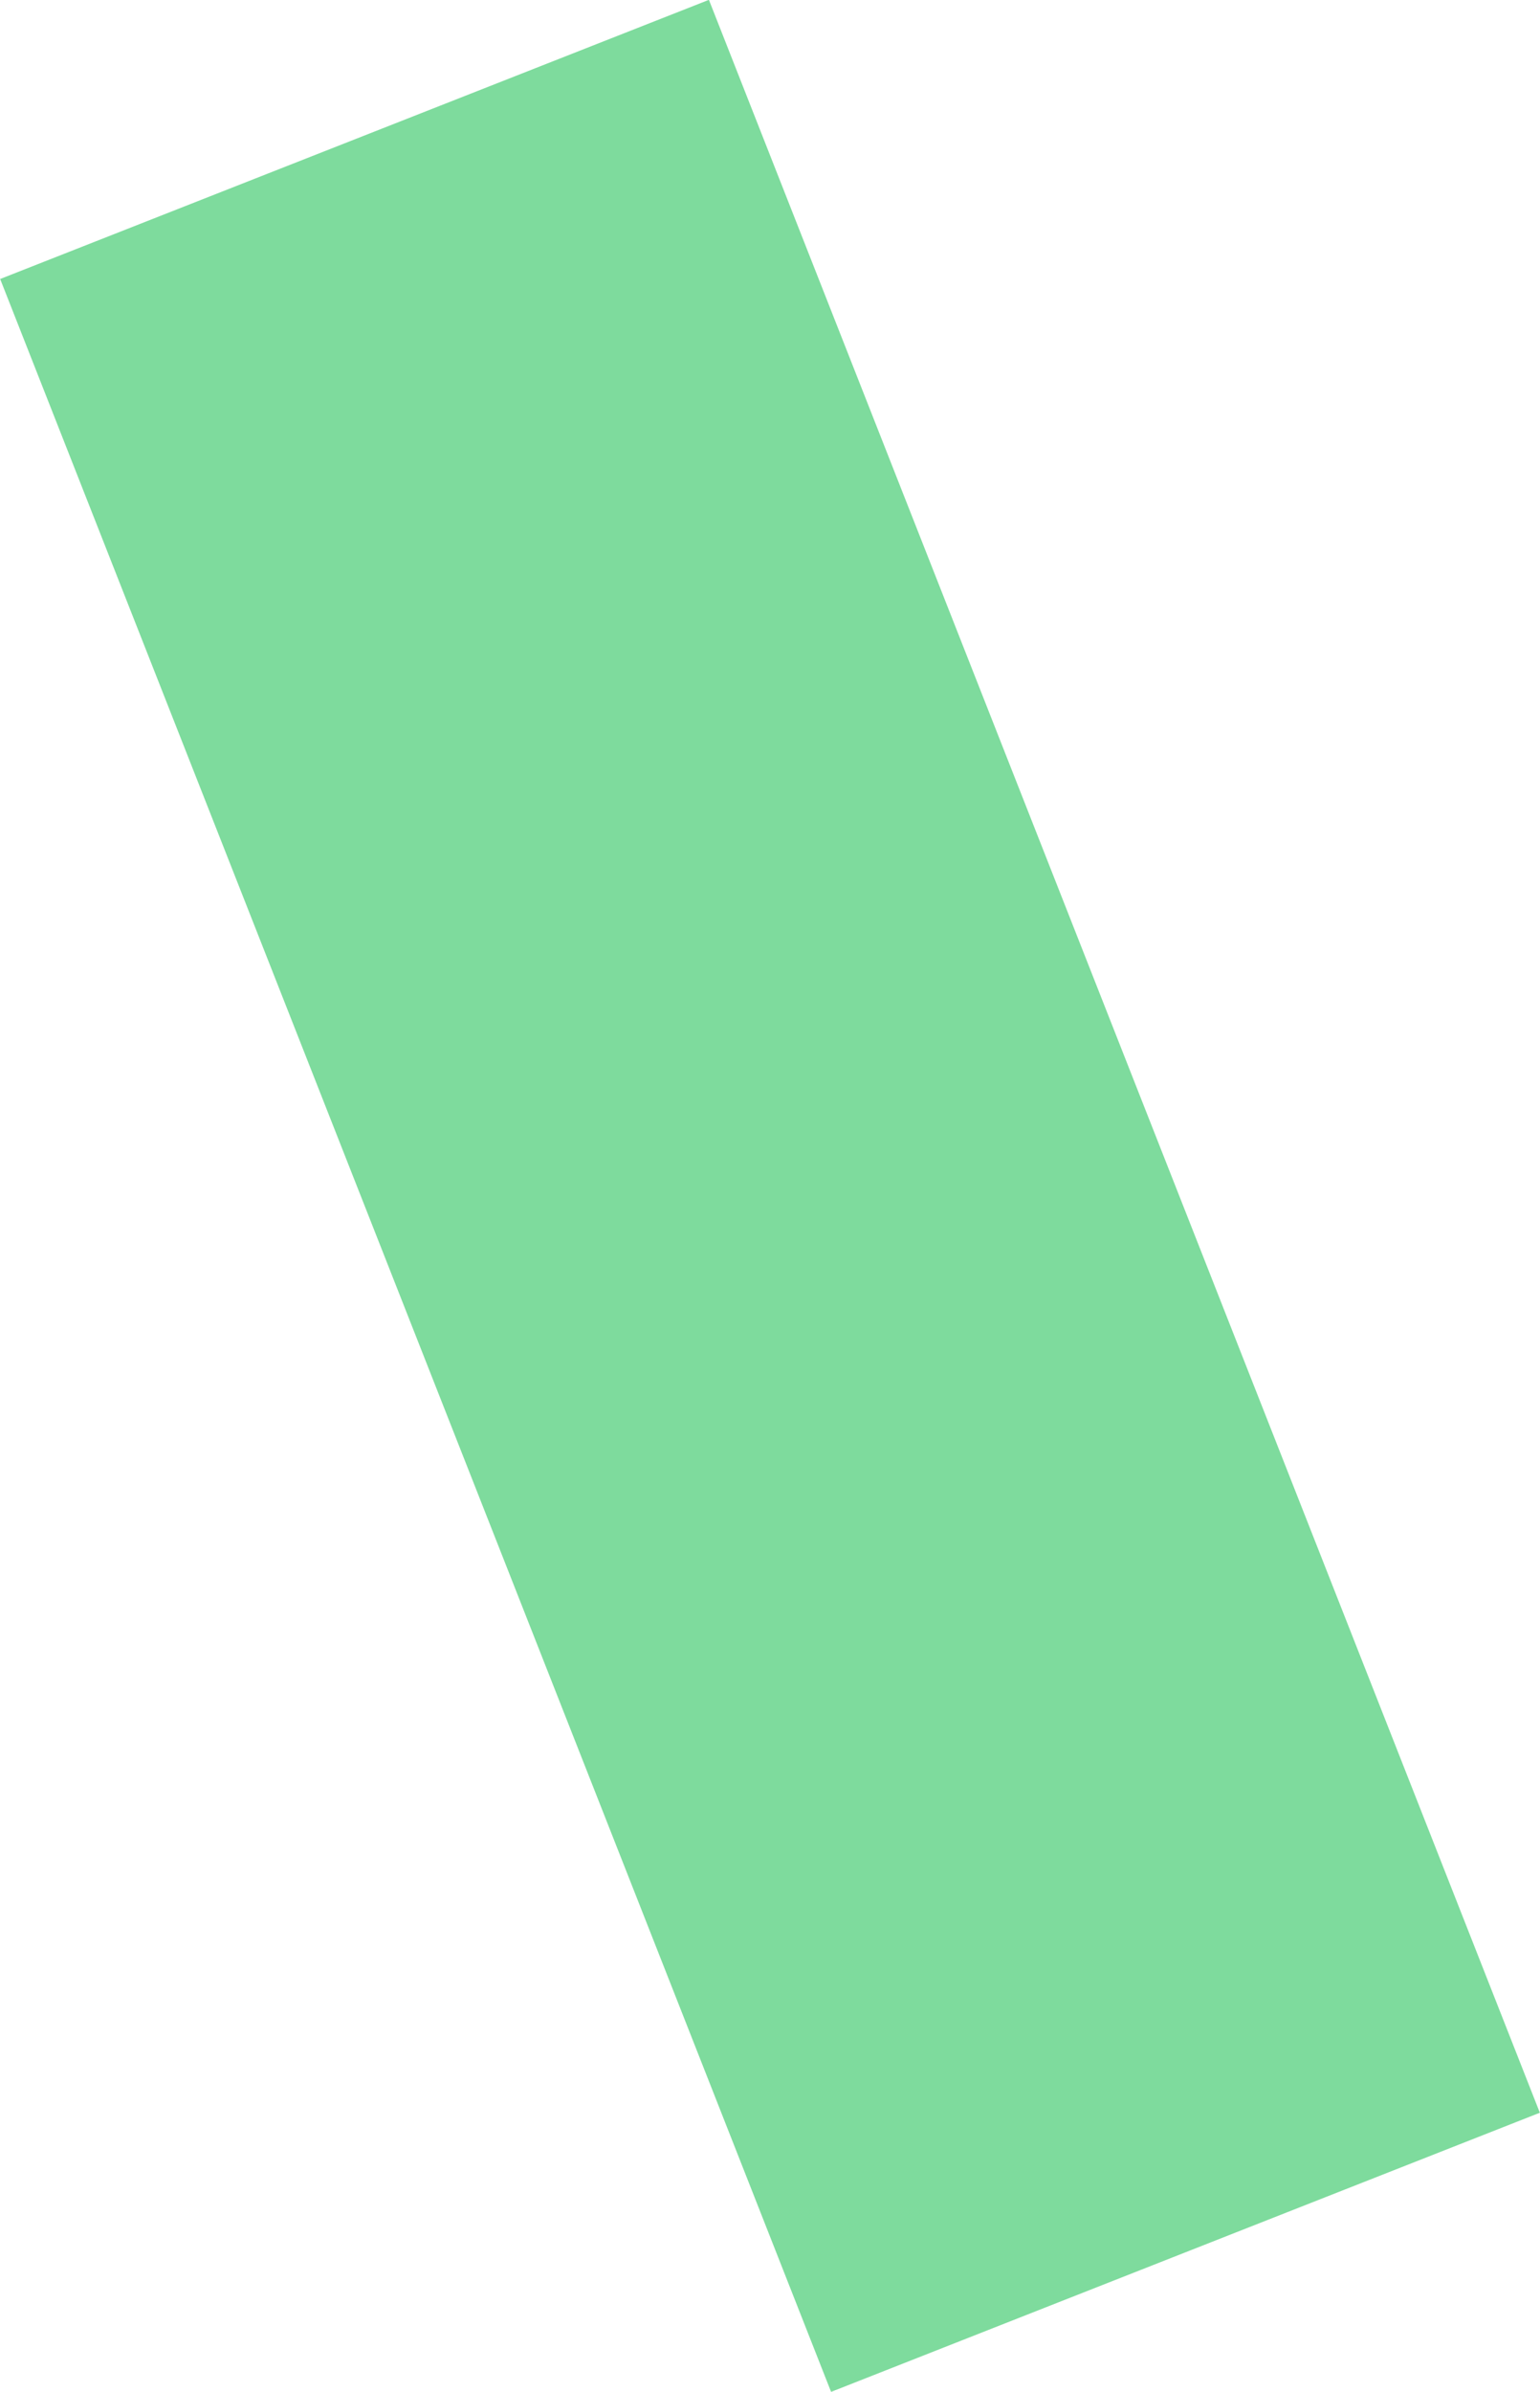 <svg xmlns="http://www.w3.org/2000/svg" width="97.06" height="150.62" viewBox="0 0 97.06 150.62">
  <defs>
    <style>
      .cls-1 {
        fill: #7edb9d;
        fill-rule: evenodd;
      }
    </style>
  </defs>
  <path id="長方形_31" data-name="長方形 31" class="cls-1" d="M1334.48,4207.76l44.67-17.58,52.37,133.06-44.67,17.58Z" transform="translate(-1334.47 -4190.19)"/>
</svg>
